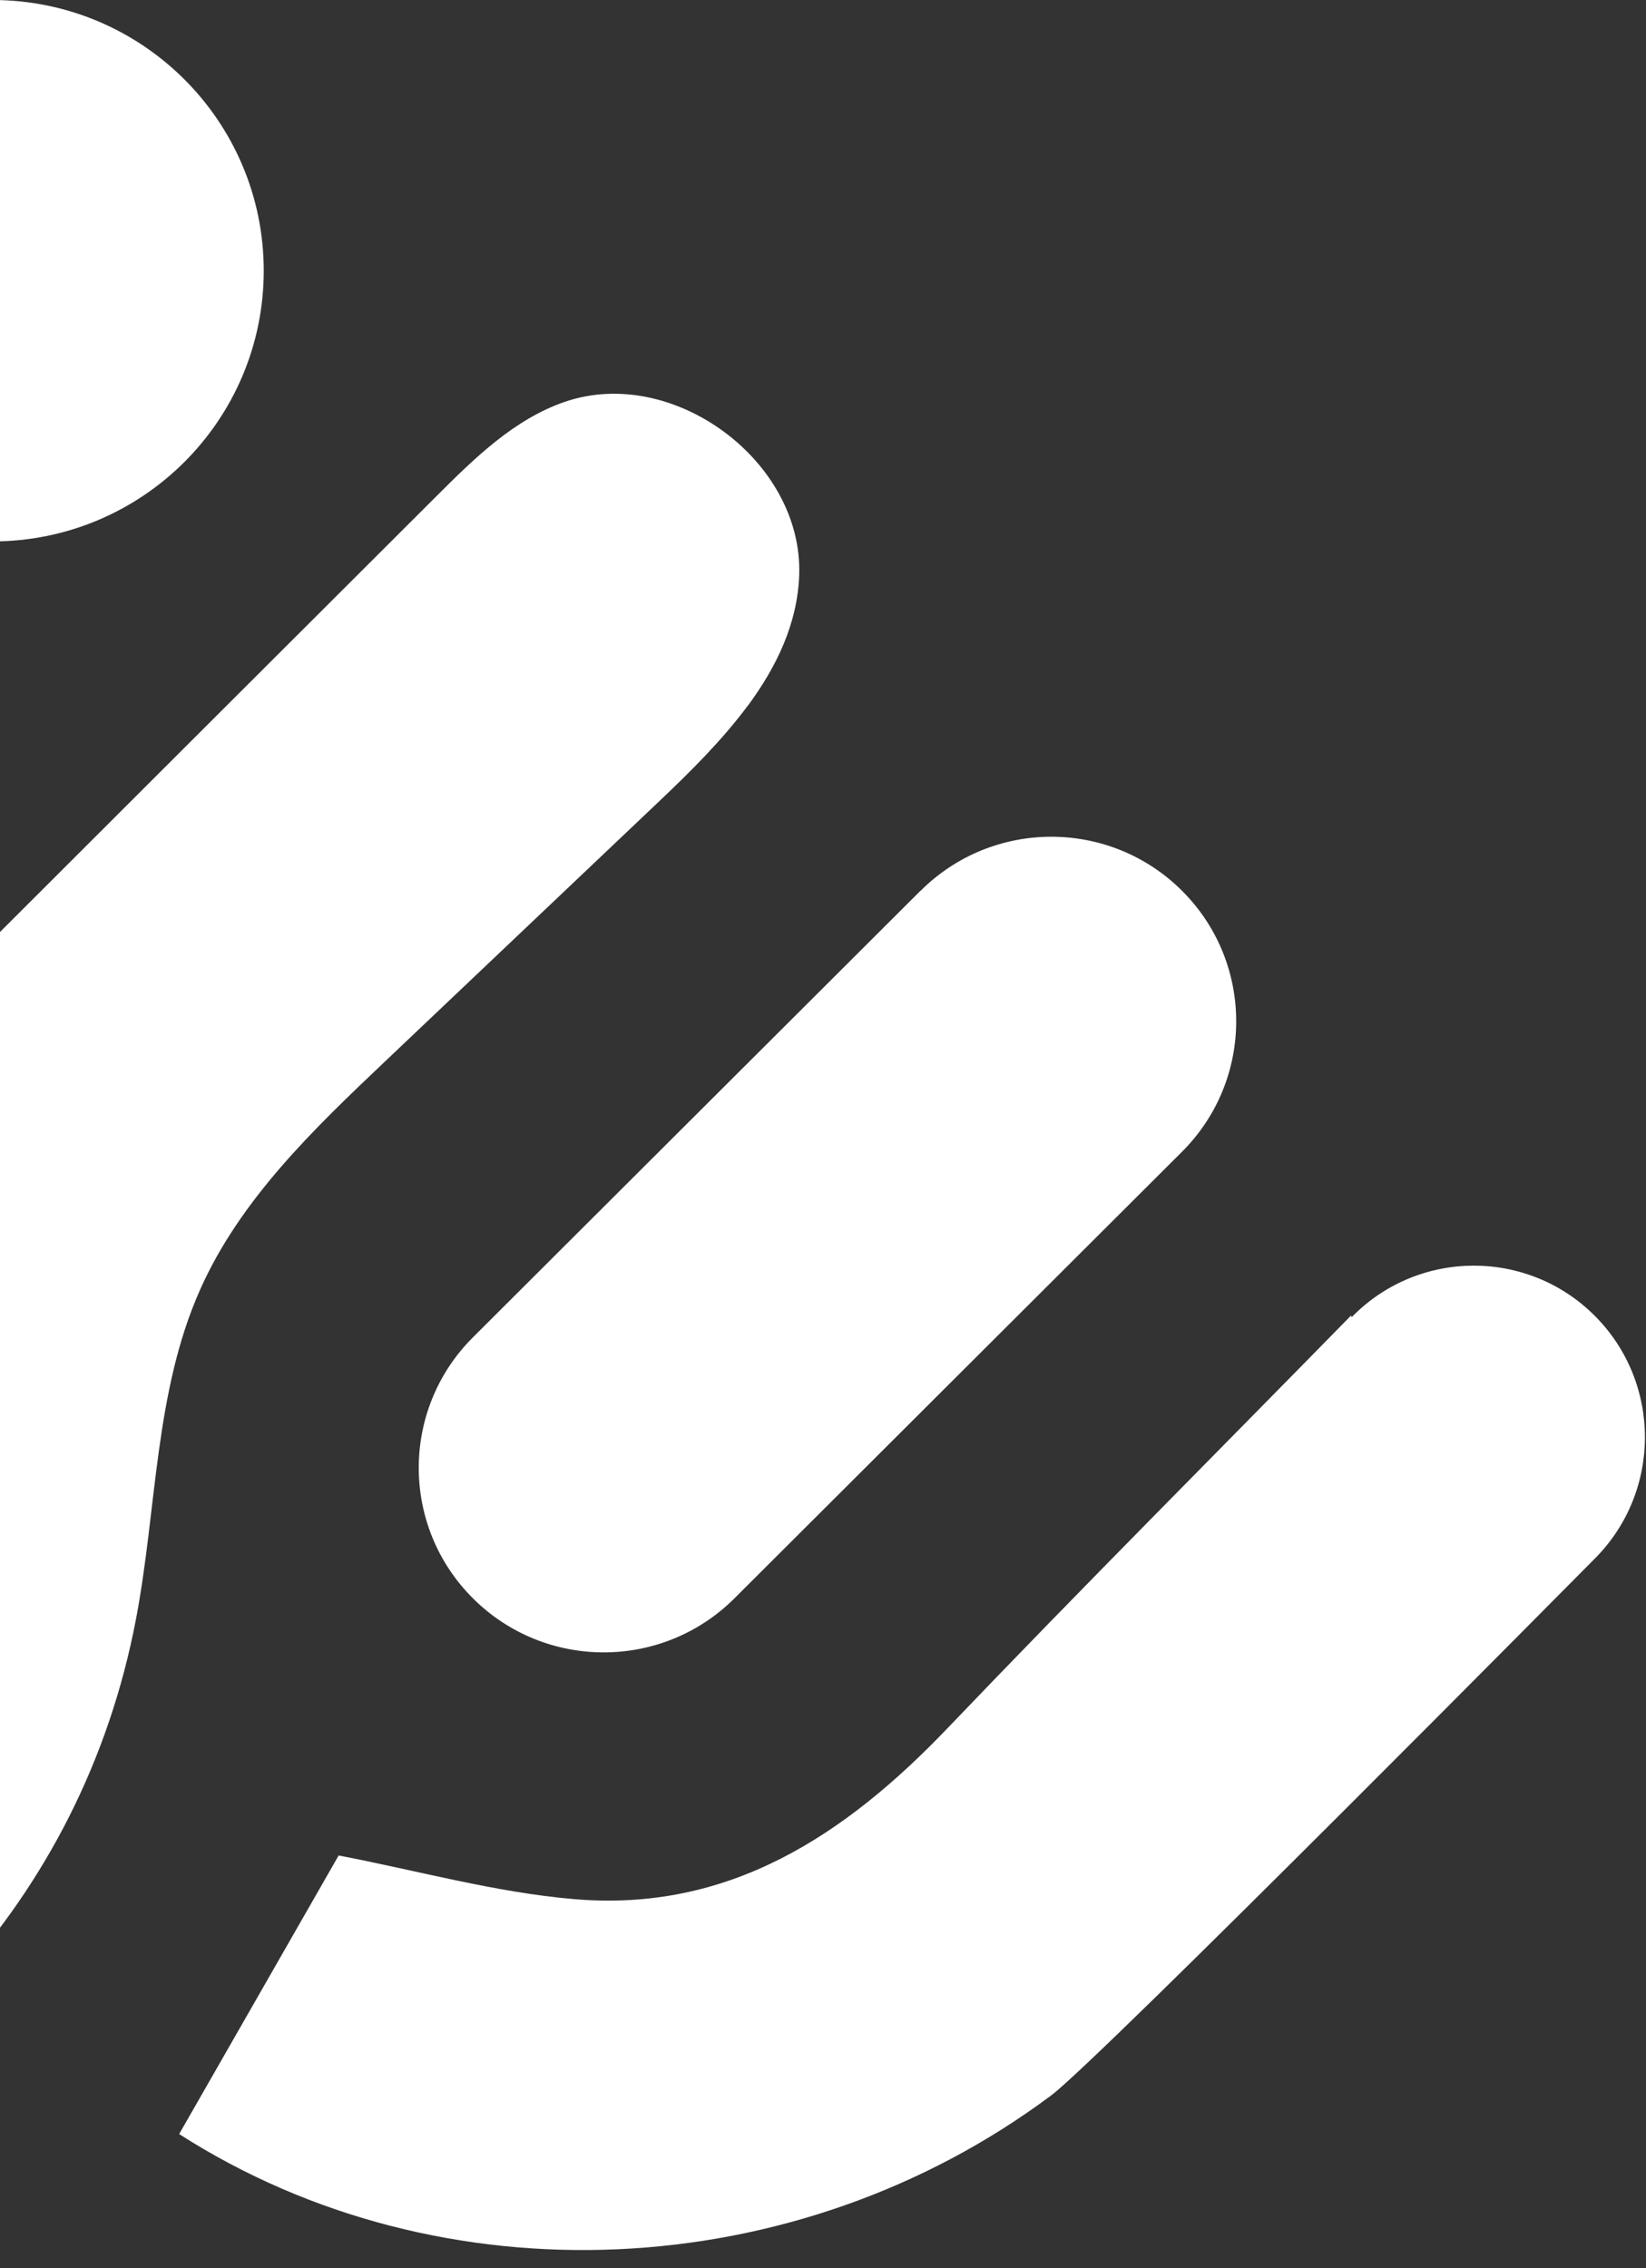 <?xml version="1.0" encoding="UTF-8"?> <svg xmlns="http://www.w3.org/2000/svg" width="368" height="507" viewBox="0 0 368 507" fill="none"><rect x="0" y="0" width="368" height="507" fill="#333333" stroke="none"/><g clip-path="url(#clip0_803_13943)"><path d="M-1.695 121.021C31.805 121.021 58.962 93.93 58.962 60.511C58.962 27.091 31.805 0 -1.695 0C-35.195 0 -62.352 27.091 -62.352 60.511C-62.352 93.93 -35.195 121.021 -1.695 121.021Z" fill="white"></path><path d="M356.566 294.132C341.614 279.164 317.404 279.164 302.481 294.132L302.189 294.454C302.189 294.454 302.13 294.19 302.072 294.044C271.116 325.647 241.153 355.64 211.861 386.277C188.907 410.295 162.857 427.488 128.309 424.5C110.786 423.006 93.556 418.173 75.713 414.747C64.265 434.751 52.145 455.899 40.055 477.016C98.667 514.595 177.955 510.993 235.02 468.376C245.621 460.468 356.566 348.376 356.566 348.376C371.49 333.409 371.49 309.099 356.566 294.132Z" fill="white"></path><path d="M167.164 157.797C173.652 149.014 178.299 139.356 178.679 128.53C179.556 103.057 150.447 81.552 126.306 89.809C114.967 93.69 106.082 102.415 97.607 110.877C64.757 143.674 31.907 176.442 -0.914 209.239C-31.601 178.251 -62.288 147.292 -92.975 116.304C-105.513 103.669 -119.483 90.276 -137.223 88.35C-162.007 85.666 -185.271 112.015 -179.484 136.233C-177.088 146.3 -170.804 154.966 -164.111 162.874C-142.835 187.91 -116.122 207.722 -92.625 230.715C-69.127 253.708 -48.172 281.545 -43.204 314.022C-38.82 342.763 -48.172 373.343 -67.987 394.643C-87.802 415.973 -117.642 427.587 -146.693 425.194C-178.461 422.568 -207.015 404.36 -230.133 382.447C-253.25 360.562 -272.247 334.68 -294.459 311.862C-302.759 303.313 -312.023 294.909 -323.597 291.991C-341.659 287.439 -362.204 299.636 -366.851 317.64C-370.417 331.442 -365.273 346.265 -357.061 357.936C-348.848 369.608 -281.015 442.906 -252.987 464.673C-151.778 543.253 6.13 489.505 30.416 361.846C35.093 337.248 34.537 311.22 44.708 288.344C53.651 268.181 70.076 252.425 86.092 237.251C106.462 217.935 126.833 198.618 147.203 179.273C154.188 172.649 161.378 165.558 167.135 157.797H167.164Z" fill="white"></path><path d="M205.824 199.109C213.884 191.068 224.465 187.033 235.046 187.033C245.626 187.033 256.207 191.068 264.267 199.109C280.416 215.22 280.416 241.331 264.267 257.442L164.205 357.267C148.056 373.378 121.883 373.378 105.733 357.267C89.584 341.156 89.584 315.045 105.733 298.933L205.795 199.109H205.824Z" fill="white"></path></g><defs><clipPath id="clip0_803_13943"><rect width="368" height="507" fill="white"></rect></clipPath></defs></svg> 